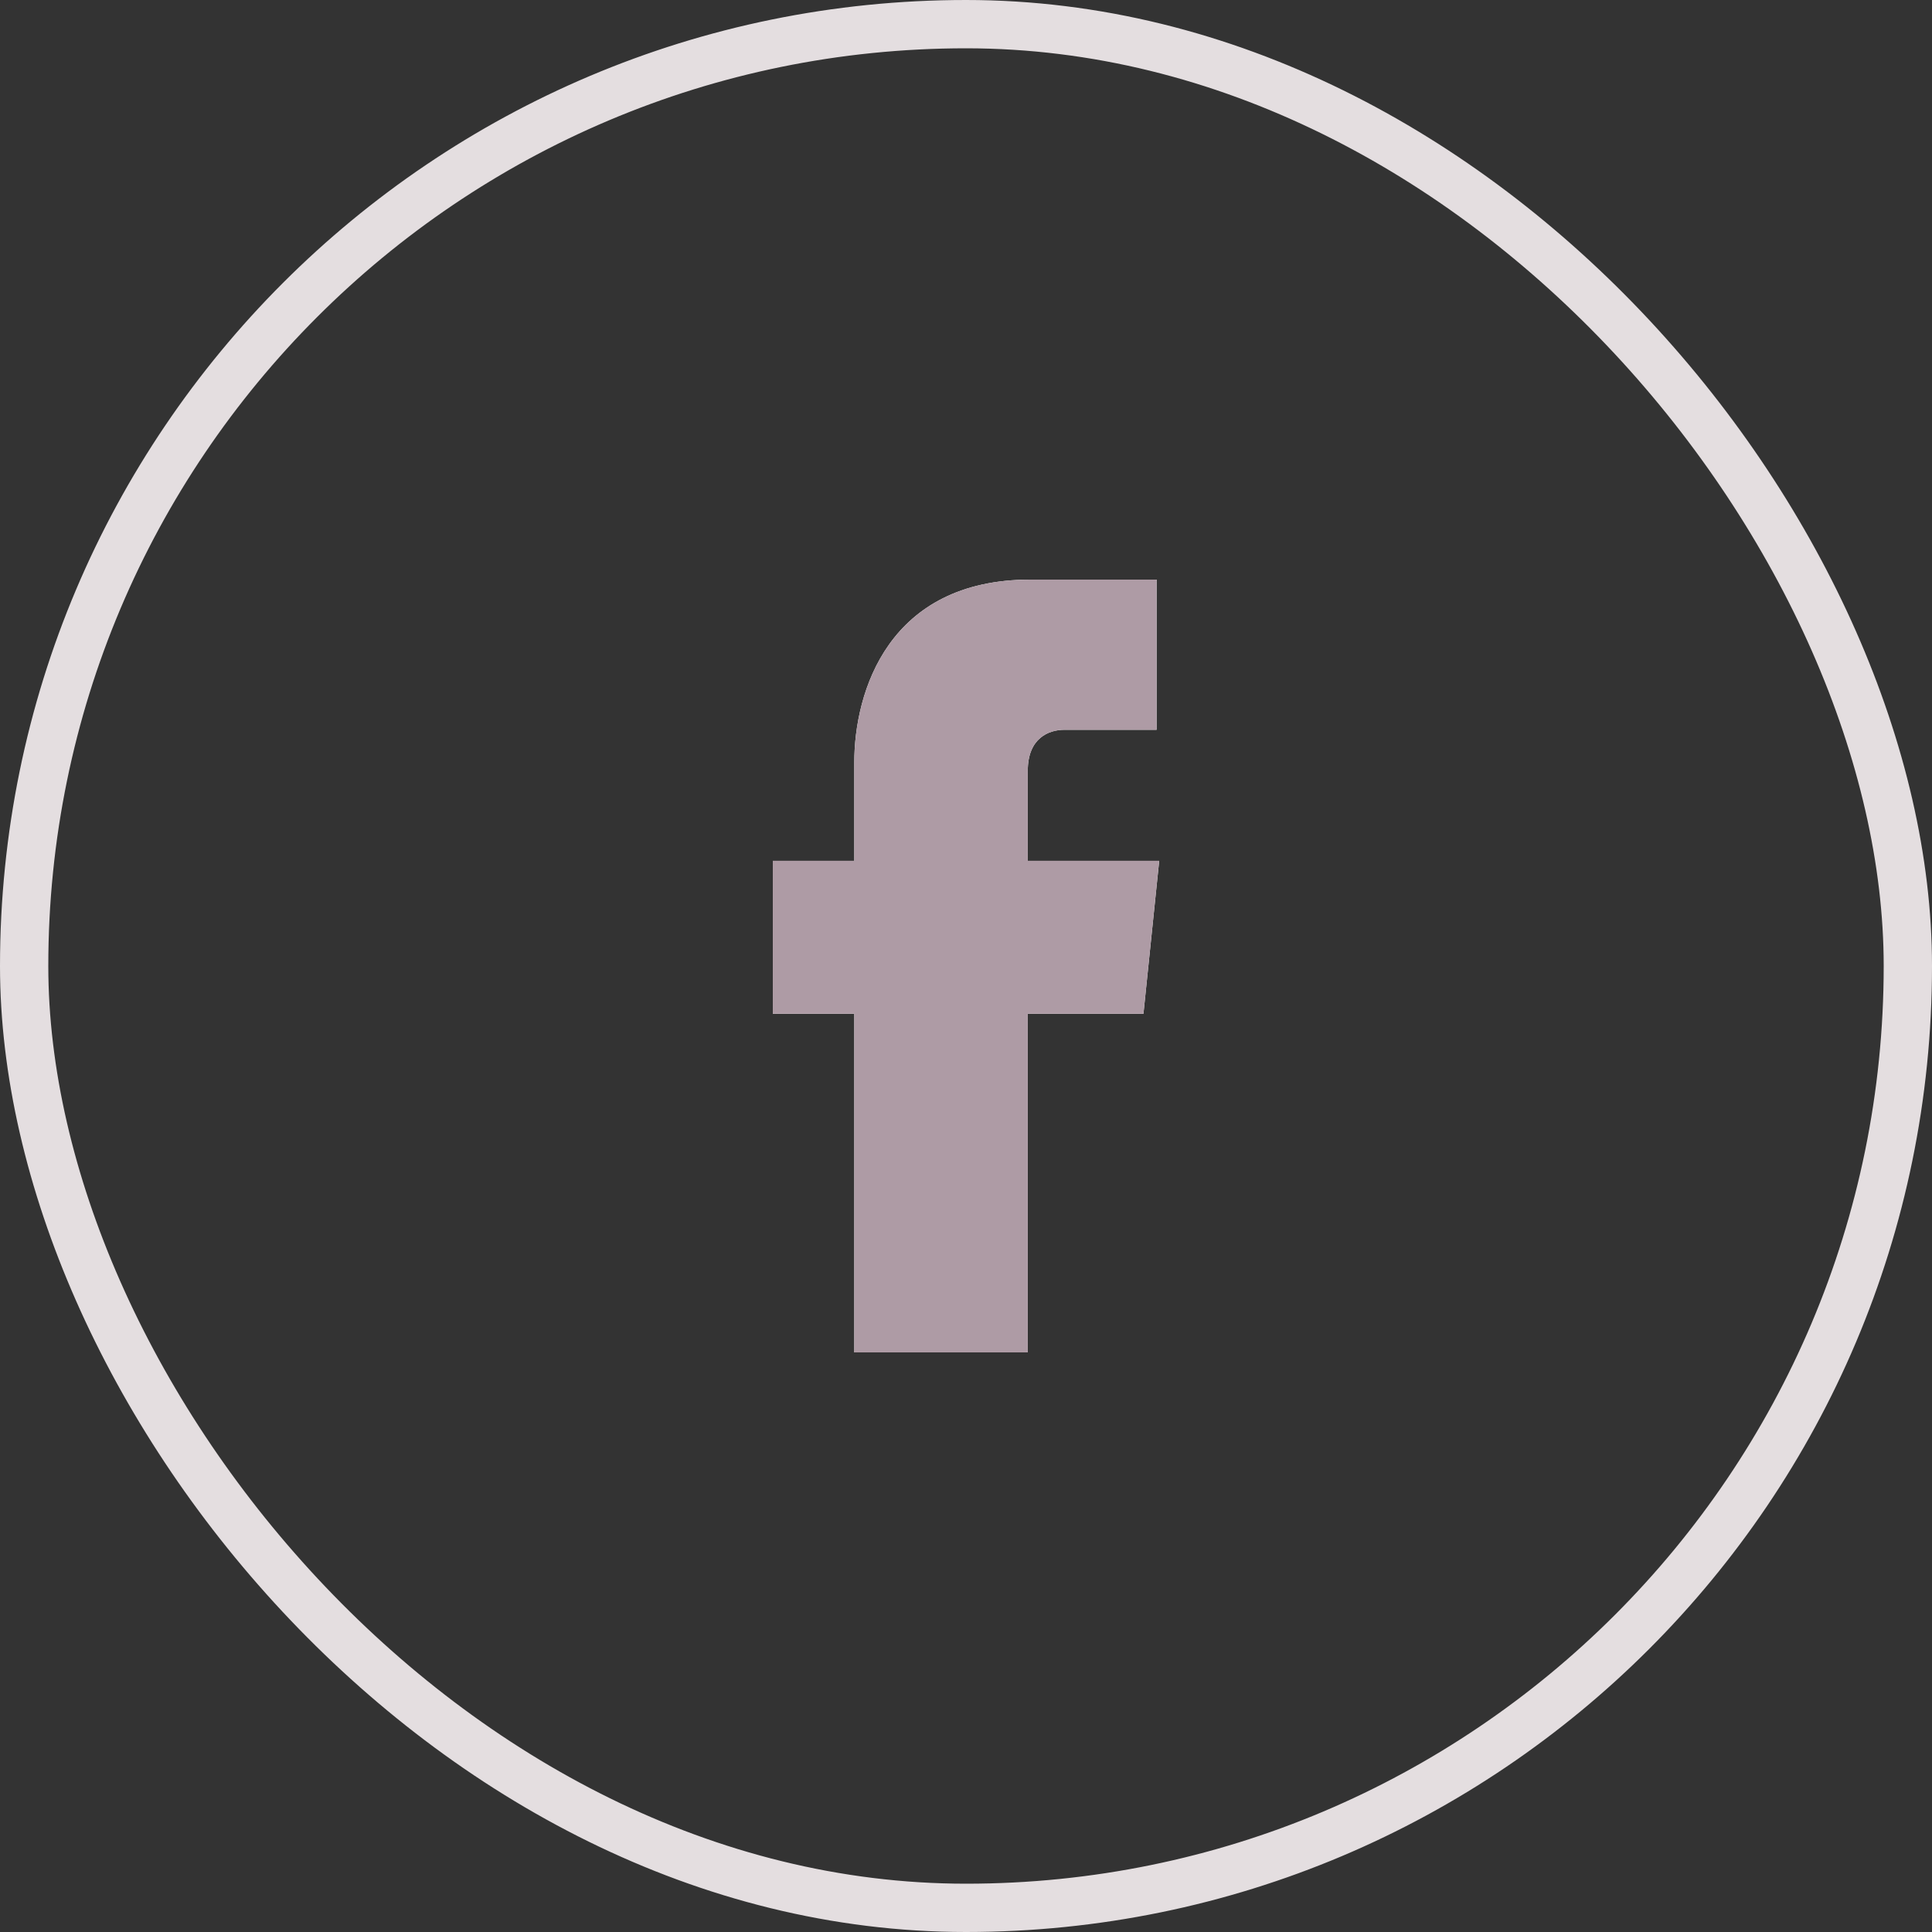 <svg xmlns="http://www.w3.org/2000/svg" width="40" height="40" fill="none">
  <rect width="100%" height="100%" fill="#333333" stroke="none"/>
  <rect width="39" height="39" x=".5" y=".5" stroke="#E4DEE0" rx="19.5"/>
  <path fill="#fff" d="M21.279 17.823v-1.866c0-.678.435-.848.762-.848h1.905V12h-2.613c-2.938 0-3.646 2.318-3.646 3.788v2.035H16v3.166h1.687V28h3.592v-7.011h2.395L24 17.823h-2.721Z"/>
  <path fill="#AE9BA5" d="M21.279 17.823v-1.866c0-.678.435-.848.762-.848h1.905V12h-2.613c-2.938 0-3.646 2.318-3.646 3.788v2.035H16v3.166h1.687V28h3.592v-7.011h2.395L24 17.823h-2.721Z"/>
</svg>
